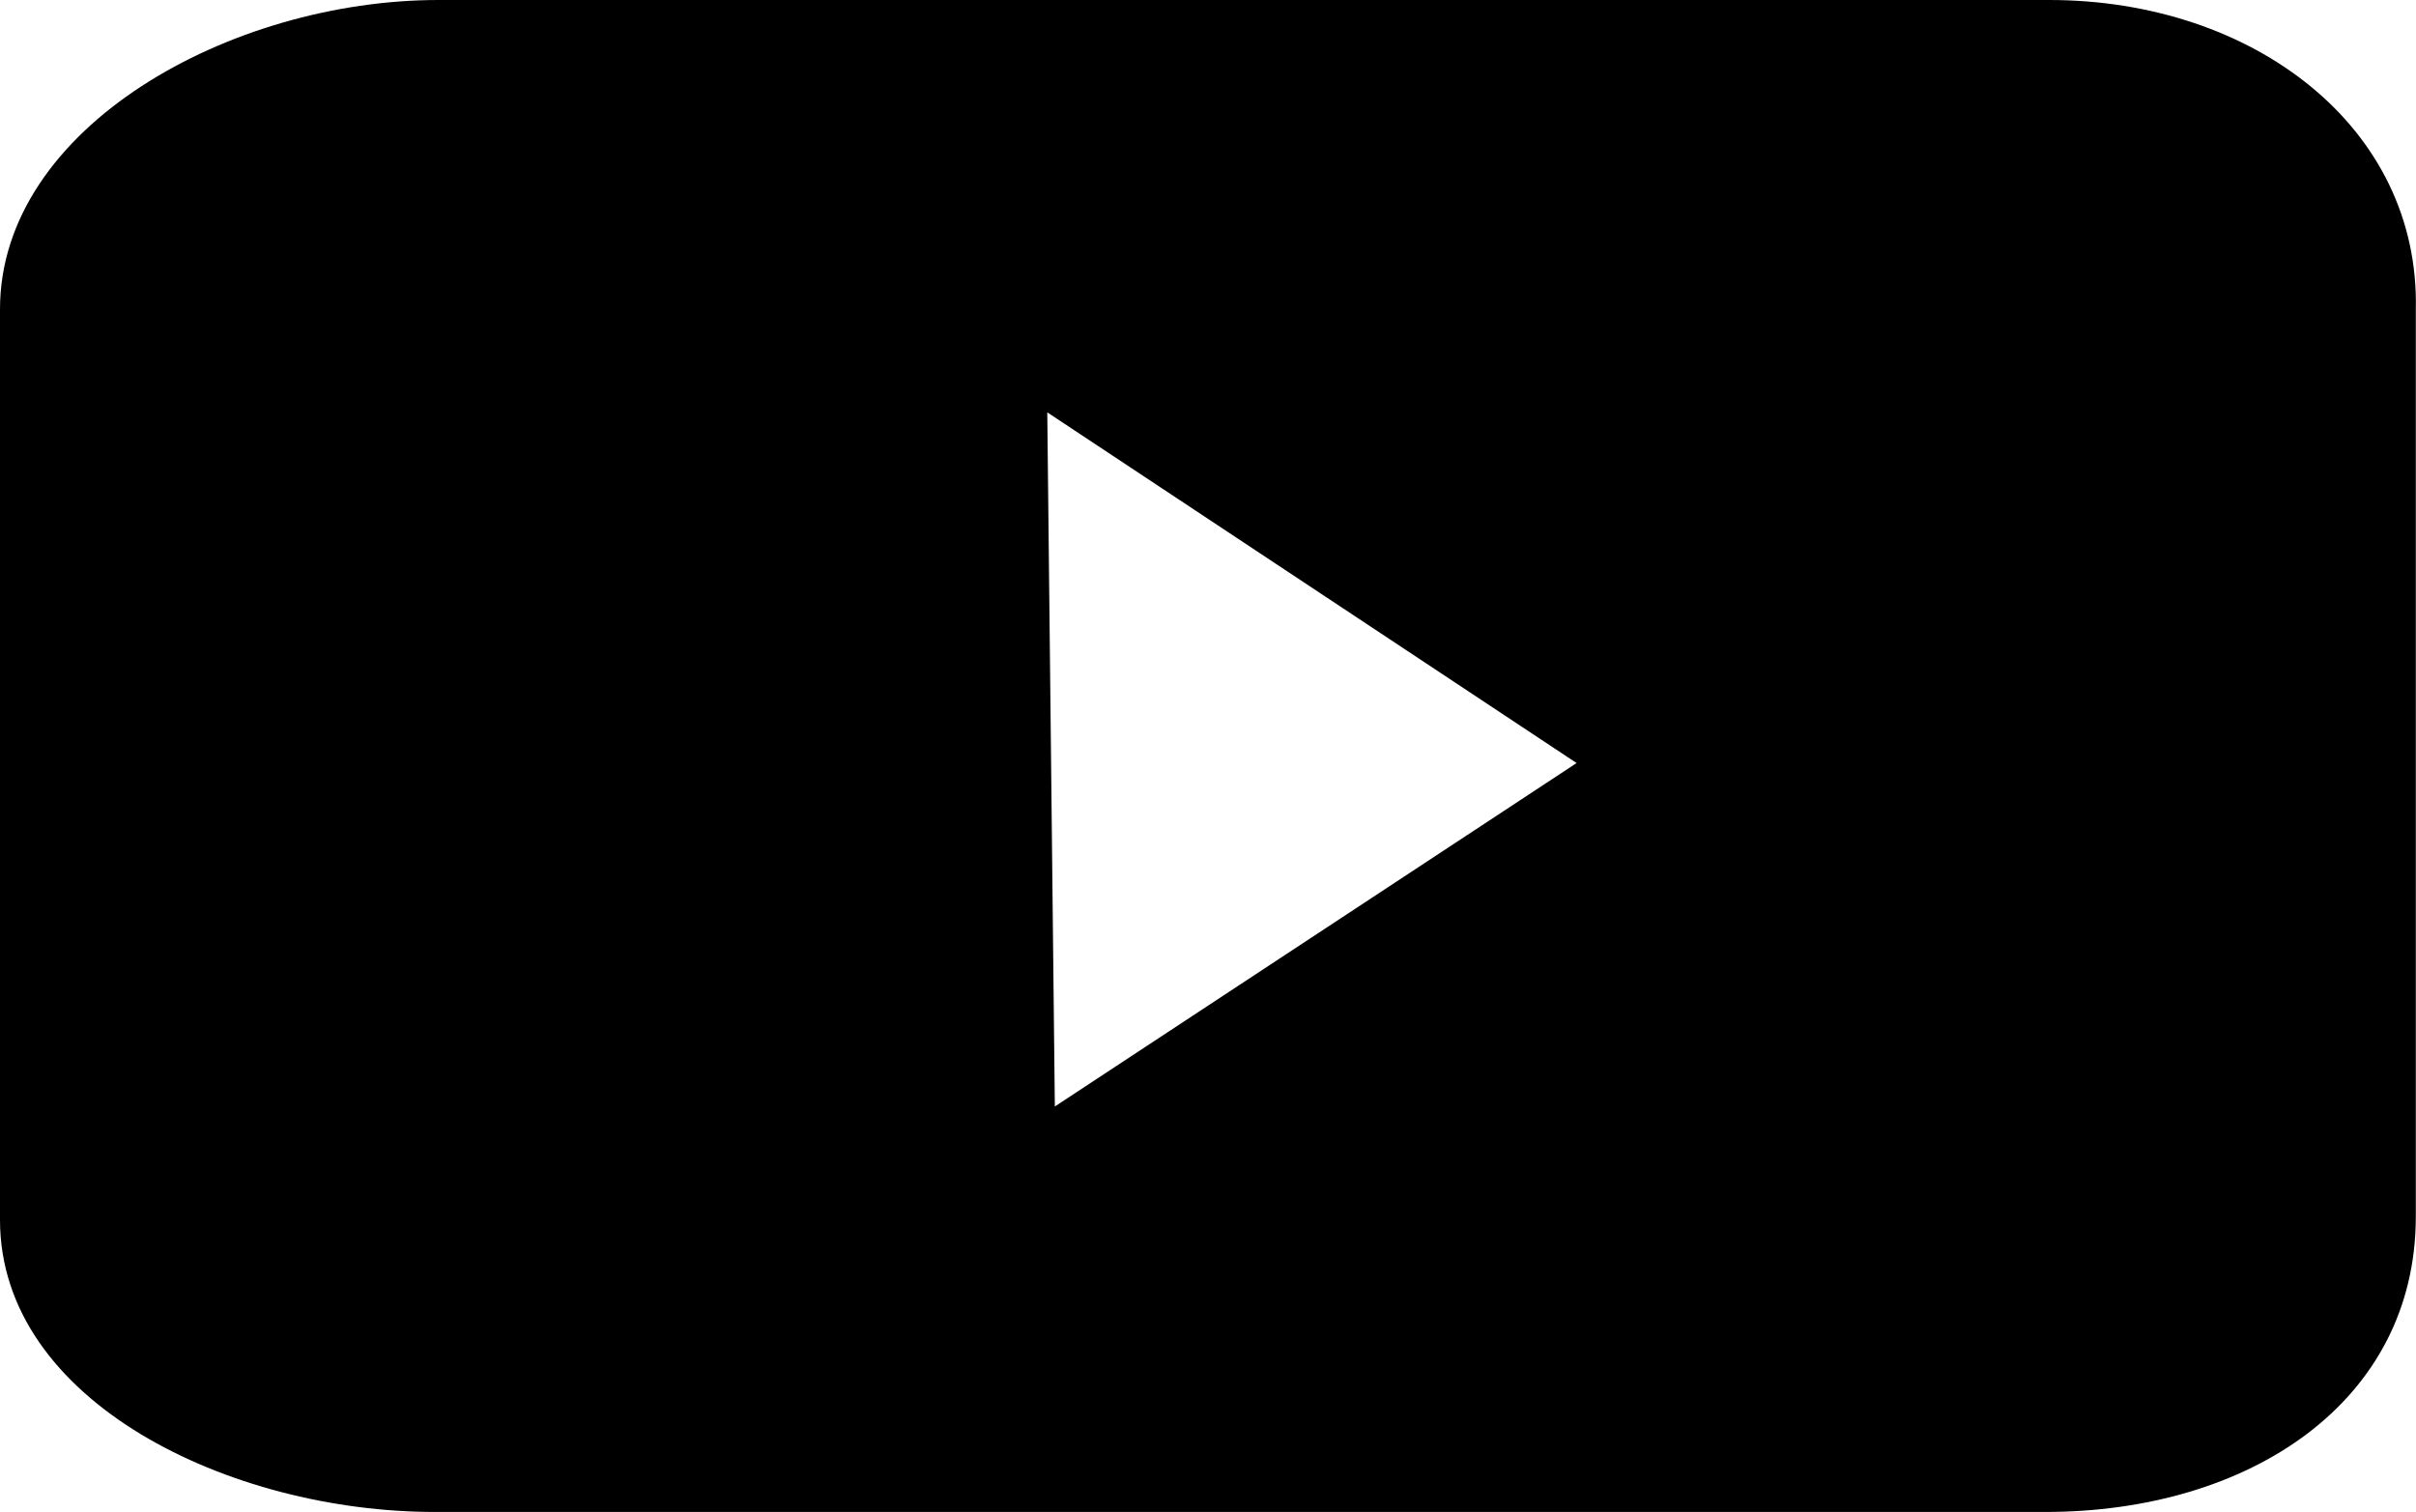 <svg xmlns="http://www.w3.org/2000/svg" width="40.517" height="25.362" viewBox="0 0 40.517 25.362"><g transform="translate(0 0)"><path d="M34.366,10H7.355C3.868,10,0,12.133,0,15.188V30.463c0,3.055,3.868,4.9,7.292,4.9H34.3c3.424,0,6.214-1.845,6.214-4.957V15.188C40.58,12.133,37.79,10,34.366,10ZM17.69,28.561l-.127-11.644L26.44,22.8Z" transform="translate(0 -10)"/></g></svg>
